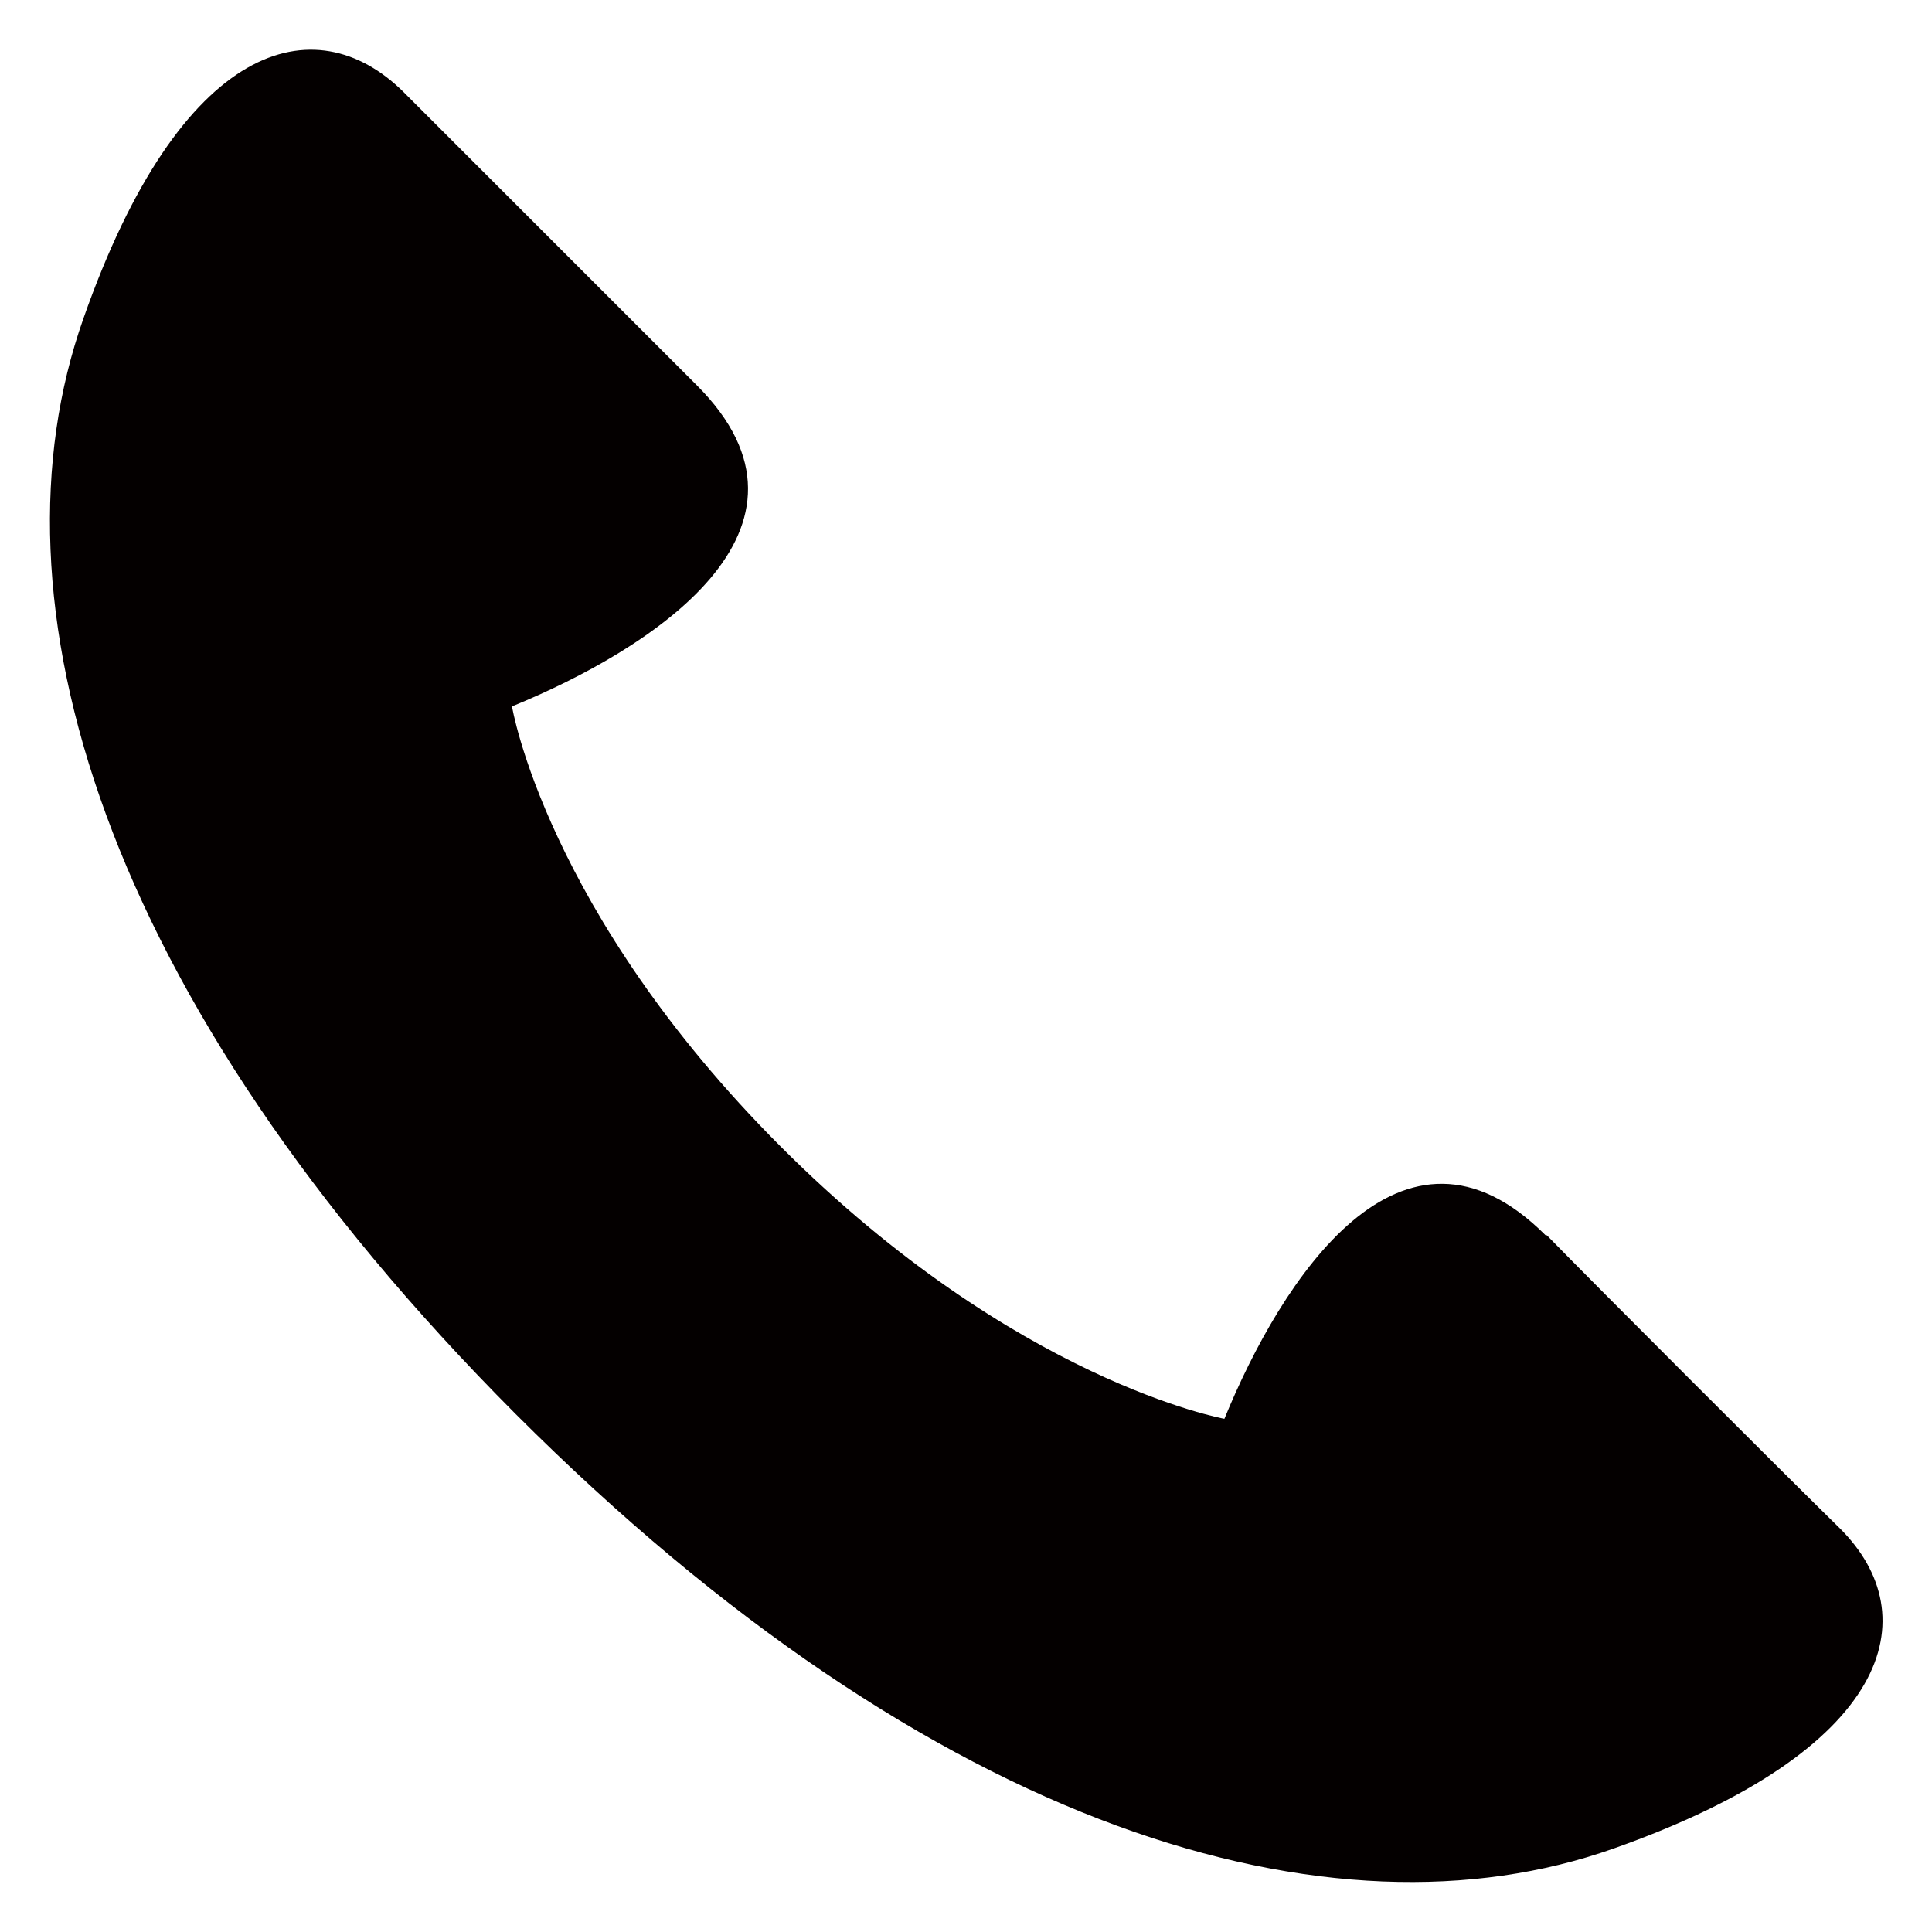 <?xml version="1.0" encoding="UTF-8"?><svg id="_レイヤー_2" xmlns="http://www.w3.org/2000/svg" viewBox="0 0 16 16"><defs><style>.cls-1{fill:none;}.cls-2{fill:#040000;}</style></defs><g id="contents"><g><path class="cls-2" d="M12.8,10.23c-1.19-1.19-2.19,.37-2.66,1.52,0,0-1.73-.31-3.67-2.25-1.95-1.95-2.23-3.65-2.23-3.65,1.15-.47,2.72-1.47,1.53-2.66-.41-.41-1.97-1.97-2.43-2.43C2.61,.04,1.5,.33,.69,2.64c-.82,2.32,.13,5.61,3.58,9.07,3.47,3.47,6.77,4.42,9.09,3.6,2.32-.82,2.6-1.93,1.88-2.65-.47-.46-2.02-2.01-2.43-2.43Z"/><rect class="cls-1" width="16" height="16"/></g></g></svg>